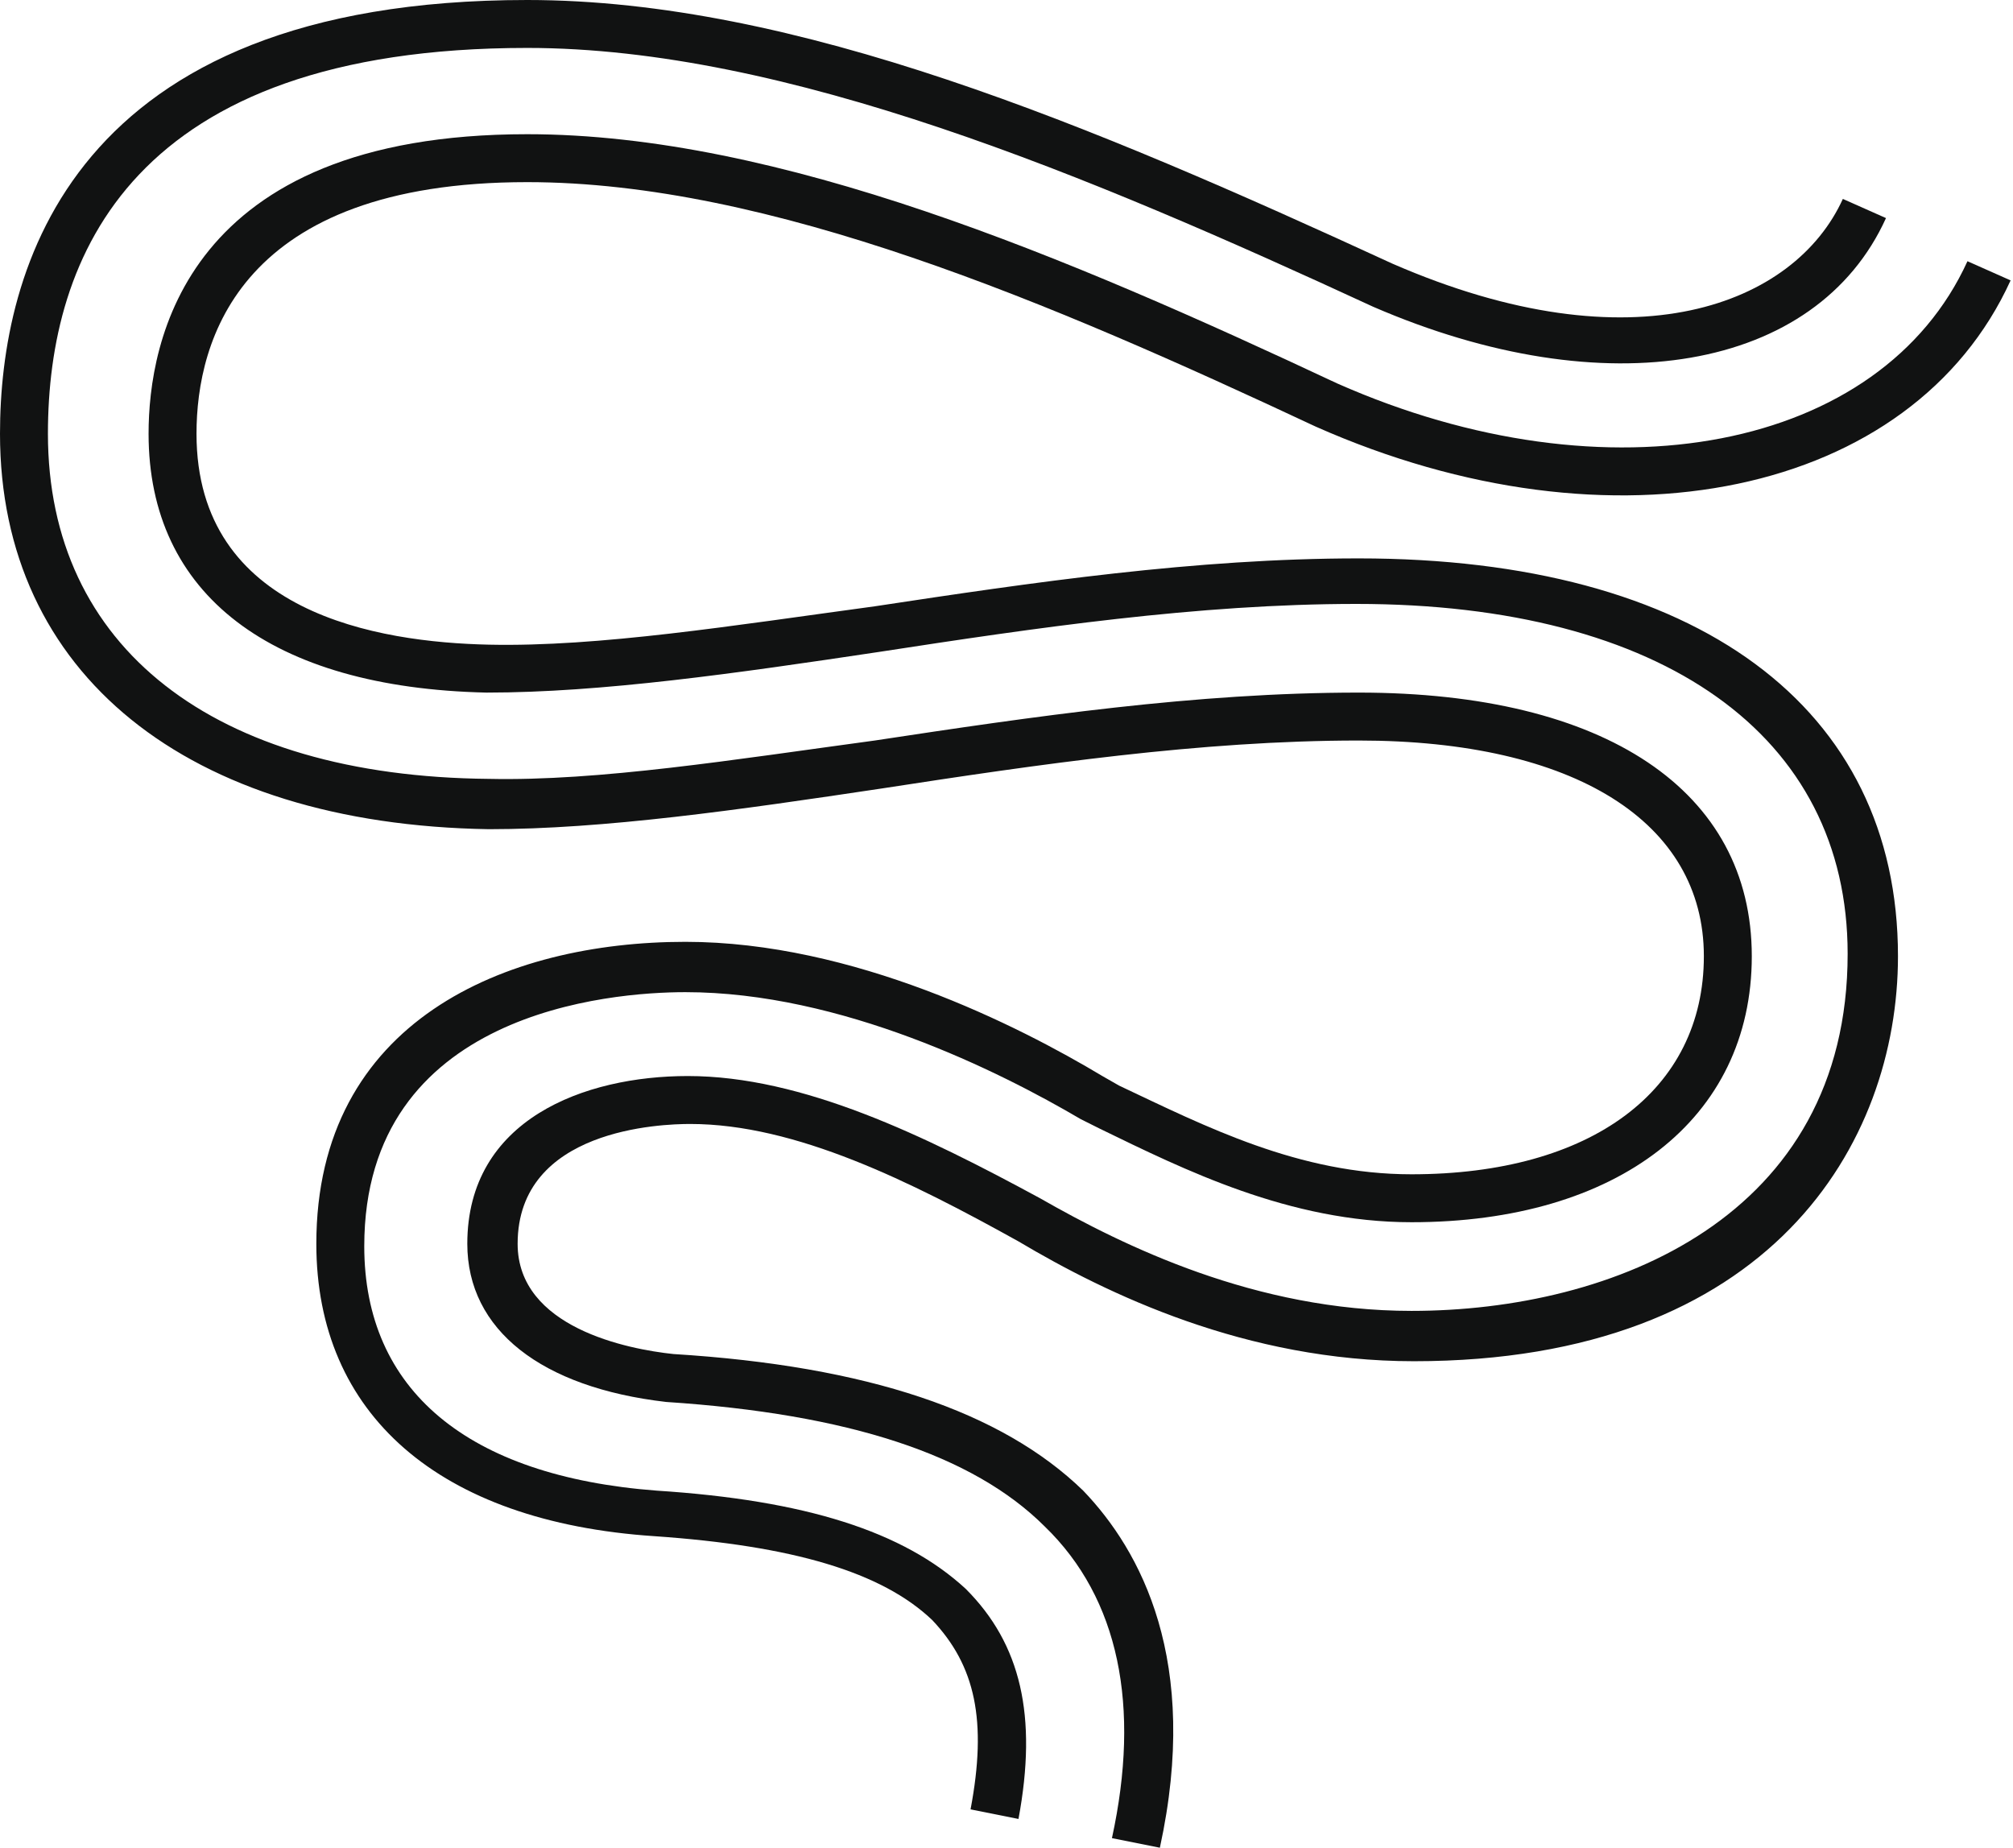 <?xml version="1.0" encoding="UTF-8"?>
<!-- Generator: Adobe Illustrator 26.3.1, SVG Export Plug-In . SVG Version: 6.00 Build 0)  -->
<svg xmlns="http://www.w3.org/2000/svg" xmlns:xlink="http://www.w3.org/1999/xlink" version="1.1" id="Ebene_1" x="0px" y="0px" viewBox="0 0 84 77.1" style="enable-background:new 0 0 84 77.1;" xml:space="preserve">
<style type="text/css">
	.st0{fill:#111212;}
</style>
<path class="st0" d="M48.4,77.1l-2-0.4c1.2-5.5,0.3-10-2.8-13c-3-3-8.2-4.7-15.8-5.2c-5.2-0.6-8.3-3-8.3-6.6c0-5.2,4.9-7,9.2-7  c4.8,0,9.9,2.5,14.7,5.1c3.5,2,9,4.7,15.5,4.7c8.4,0,18.2-3.9,18.2-14.9c0-9.1-7.7-14.6-20.5-14.6c-6.6,0-13.4,1-19.9,2  c-6,0.9-11.6,1.7-16.4,1.7c-9-0.2-14.1-4.1-14.1-10.8C6.2,14.3,7.7,5.6,22,5.6c10.5,0,22.5,5.1,33.8,10.4c11.3,5,22.7,2.8,26.3-5.1  l1.8,0.8c-4.1,9-16.6,11.6-29,6.1C43.8,12.6,32.1,7.6,22,7.6c-12,0-13.8,6.6-13.8,10.5c0,7.5,7.6,8.7,12.2,8.8  c4.6,0.1,10.2-0.8,16.1-1.6c6.6-1,13.4-2,20.2-2c14.1,0,22.5,6.2,22.5,16.6c0,7.8-5.3,16.9-20.2,16.9c-7,0-12.8-2.8-16.5-5  c-4.5-2.5-9.3-4.9-13.7-4.9c-1.2,0-7.2,0.2-7.2,5c0,3.5,4.6,4.4,6.5,4.6c8.1,0.5,13.7,2.4,17.1,5.7C47.6,64.7,50.1,69.3,48.4,77.1z"></path>
<path class="st0" d="M42.5,75.9l-2-0.4c0.7-3.7,0.2-6-1.6-7.9c-2.1-2-5.8-3.1-11.6-3.5c-9-0.6-14.1-5.1-14.1-12.2  c0-9.3,7.9-12.6,15.4-12.6c7,0,13.9,3.5,17.4,5.6l0.7,0.4C50.3,47,54.2,49,58.9,49c7.5,0,12.2-3.5,12.2-9.1c0-5.6-5.4-9-14.4-9  c-6.6,0-13.4,1-19.9,2c-6,0.9-11.6,1.7-16.4,1.7C7.8,34.4,0,28.1,0,18.1C0,11.3,2.9,0,22,0c11.2,0,23.5,5.2,36.1,11  c10.1,4.4,16.8,1.7,18.8-2.7l1.8,0.8C75.8,15.5,67,17,57.3,12.8C45.4,7.3,32.8,2,22,2C5.5,2,2,10.7,2,18.1C2,27,8.9,32.4,20.4,32.5  c4.6,0.1,10.2-0.8,16.1-1.6c6.6-1,13.4-2,20.2-2c10.3,0,16.4,4.1,16.4,11c0,6.8-5.6,11.1-14.2,11.1c-5.1,0-9.5-2.2-13-3.9l-0.8-0.4  c-3.4-2-10-5.3-16.5-5.3c-3.1,0-13.4,0.8-13.4,10.6c0,6,4.3,9.6,12.2,10.2c6.2,0.4,10.3,1.7,12.9,4.1C42.6,68.6,43.3,71.6,42.5,75.9  z"></path>
</svg>
